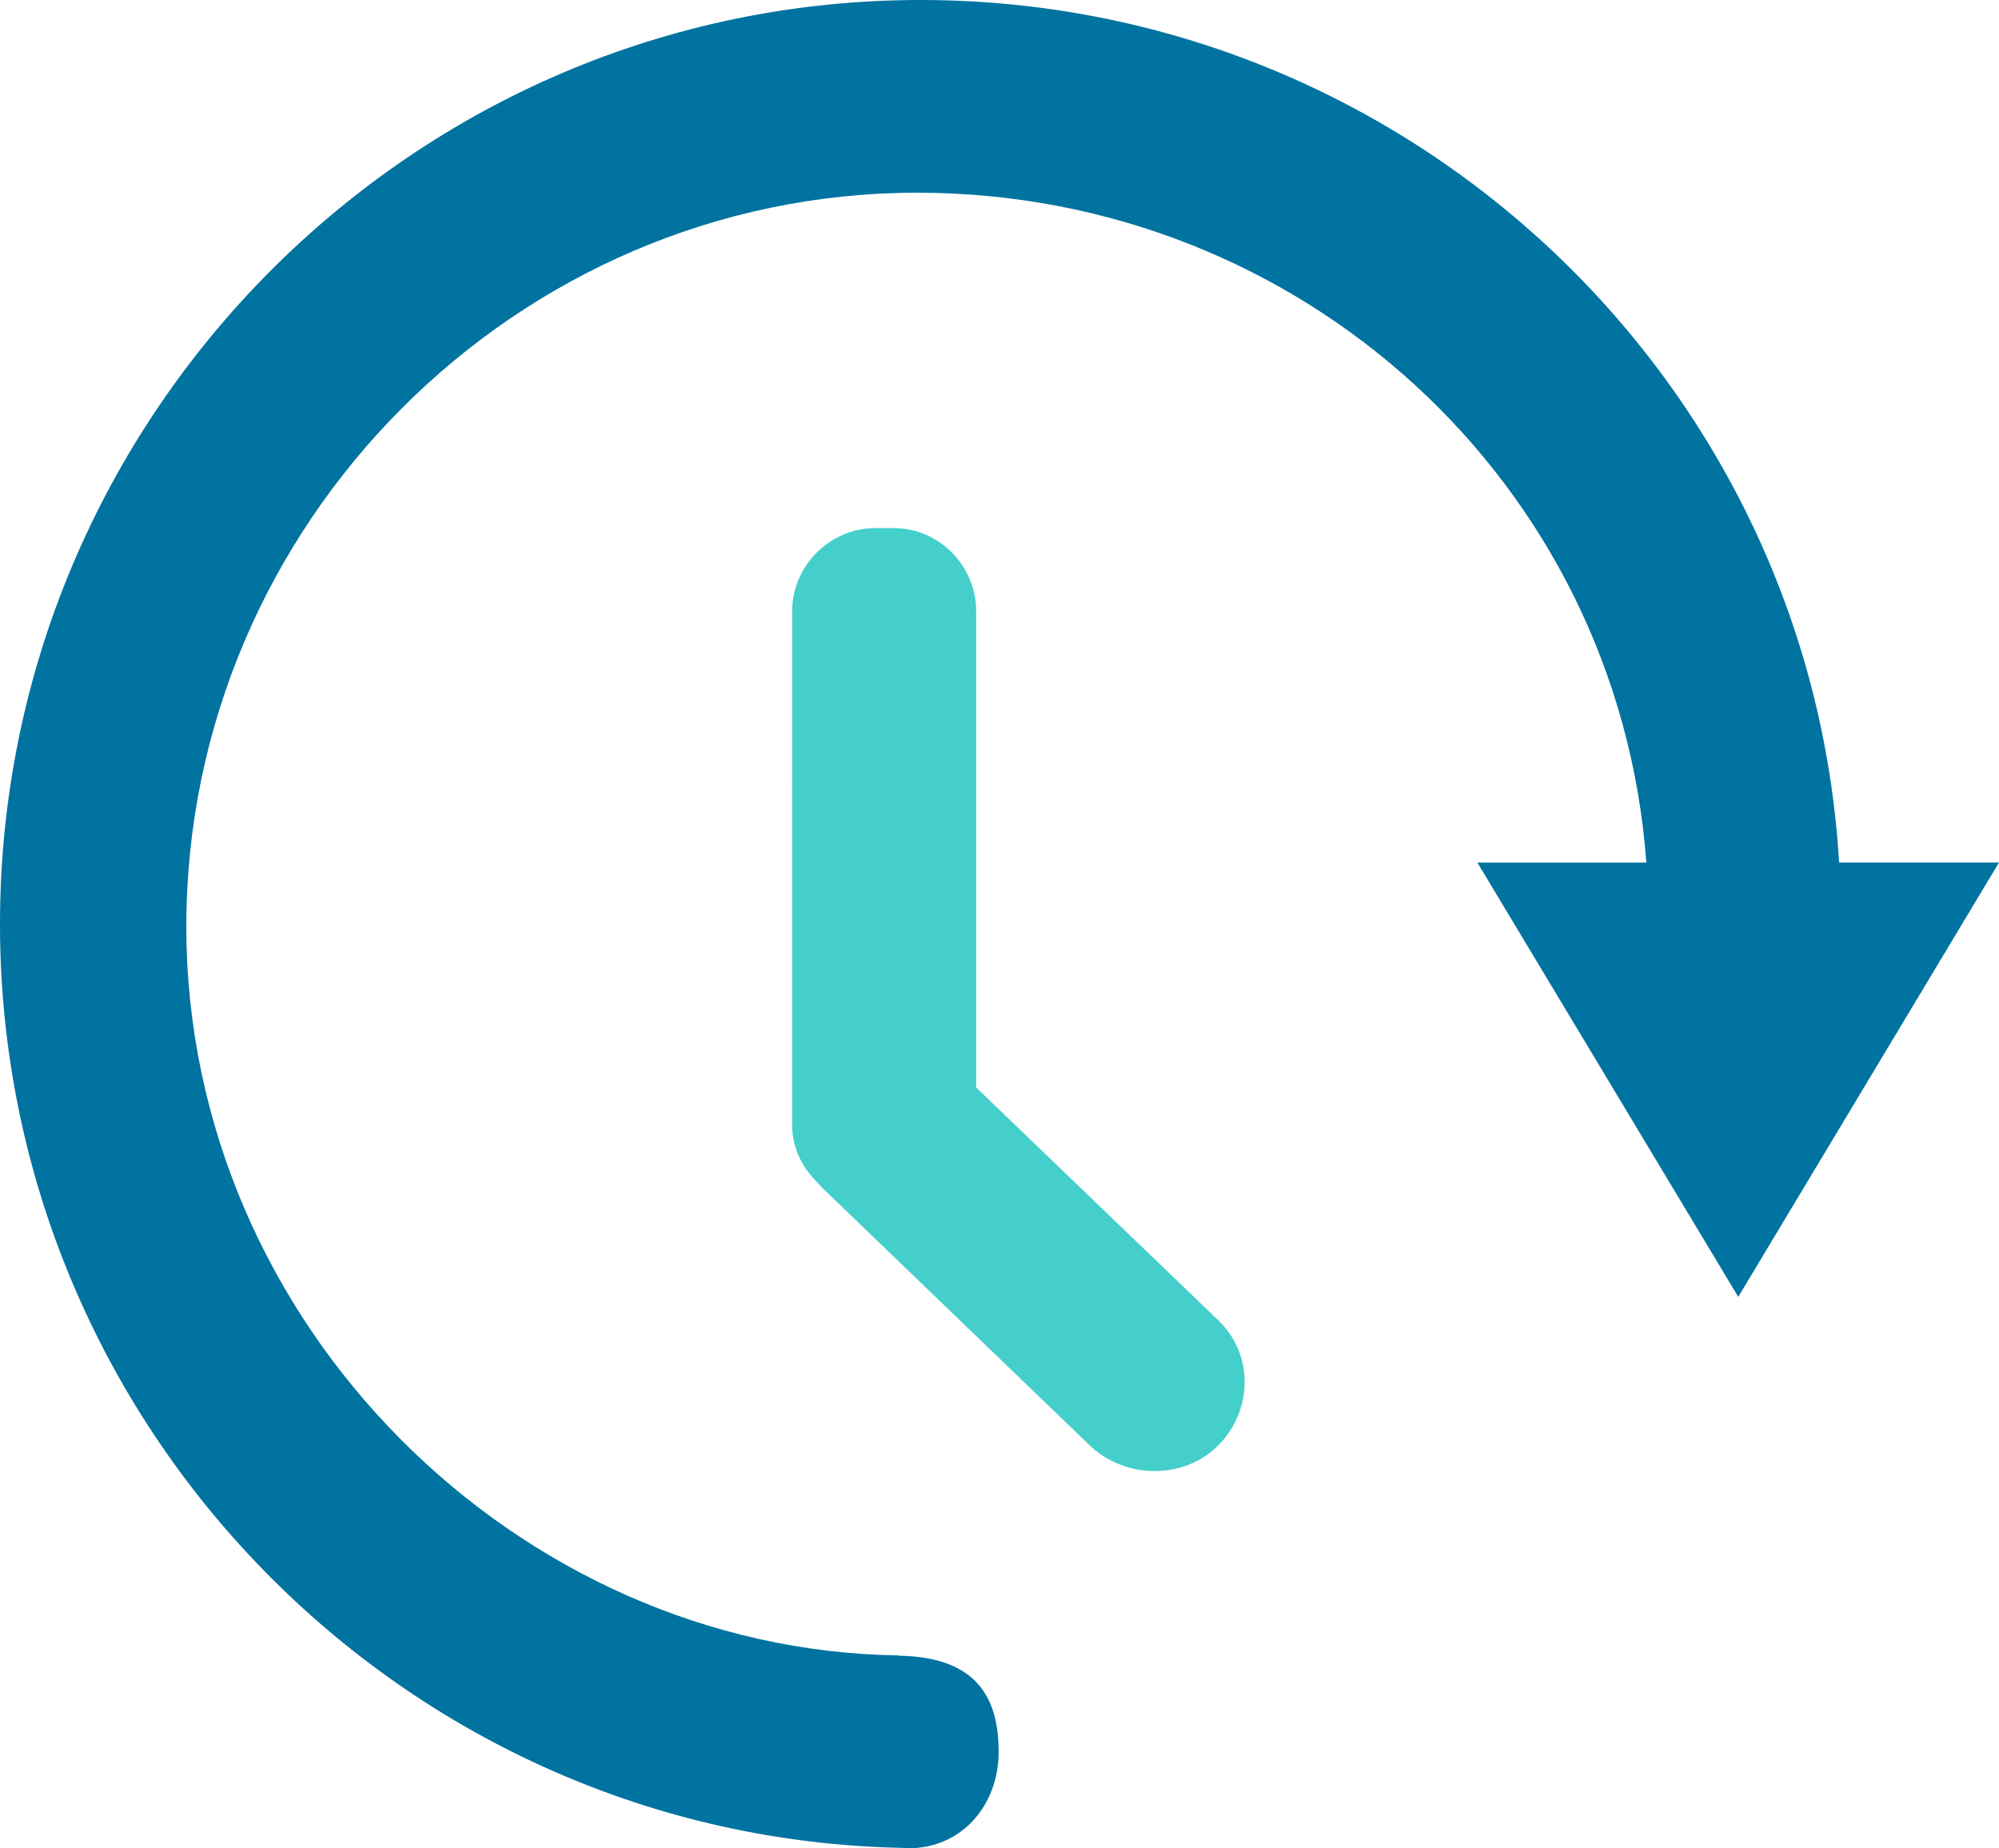 <?xml version="1.0" encoding="UTF-8"?>
<svg width="53px" height="49px" viewBox="0 0 53 49" version="1.1" xmlns="http://www.w3.org/2000/svg" xmlns:xlink="http://www.w3.org/1999/xlink">
    <title>img-reduce-payroll-overtime</title>
    <g id="Project-pages_connected-workers" stroke="none" stroke-width="1" fill="none" fill-rule="evenodd">
        <g id="Apache" transform="translate(-856, -3217)">
            <g id="Result" transform="translate(160, 2866)">
                <g id="Shape" transform="translate(672, 325)">
                    <path d="M53.067,26.01 C53.014,26.004 52.962,26 52.908,26 C51.498,26 50.523,27.145 50.523,28.555 C50.523,29.946 51.063,31.076 53.183,31.105 L53.183,31.113 C63.253,31.252 72.06,39.865 72.06,50.438 C72.06,61.095 63.322,69.891 52.68,69.891 C42.523,69.891 34.091,62.215 33.35,52.132 L37.83,52.132 L30.913,40.618 L24,52.134 L28.24,52.134 C28.989,64.871 39.627,75 52.595,75 C66.05,75 77,63.979 77,50.502 C77,37.184 66.305,26.263 53.067,26.01 L53.067,26.01 Z" fill="#0073A0" fill-rule="nonzero" transform="translate(50.5, 50.5) scale(-1, -1) translate(-50.5, -50.5) "></path>
                    <path d="M56.997,42.198 C56.997,41.015 56.011,40 54.787,40 L54.308,40 C53.083,40 52.119,41.015 52.119,42.198 L52.119,54.83 L45.694,61.008 C44.745,61.921 44.794,63.403 45.691,64.31 C46.591,65.23 48.169,65.23 49.117,64.31 L56.219,57.472 C56.274,57.415 56.316,57.358 56.371,57.305 C56.761,56.915 57,56.389 57,55.806 L56.997,42.198 Z" fill="#44CFCB" transform="translate(51, 52.5) scale(-1, 1) translate(-51, -52.5) "></path>
                </g>
            </g>
        </g>
    </g>
</svg>